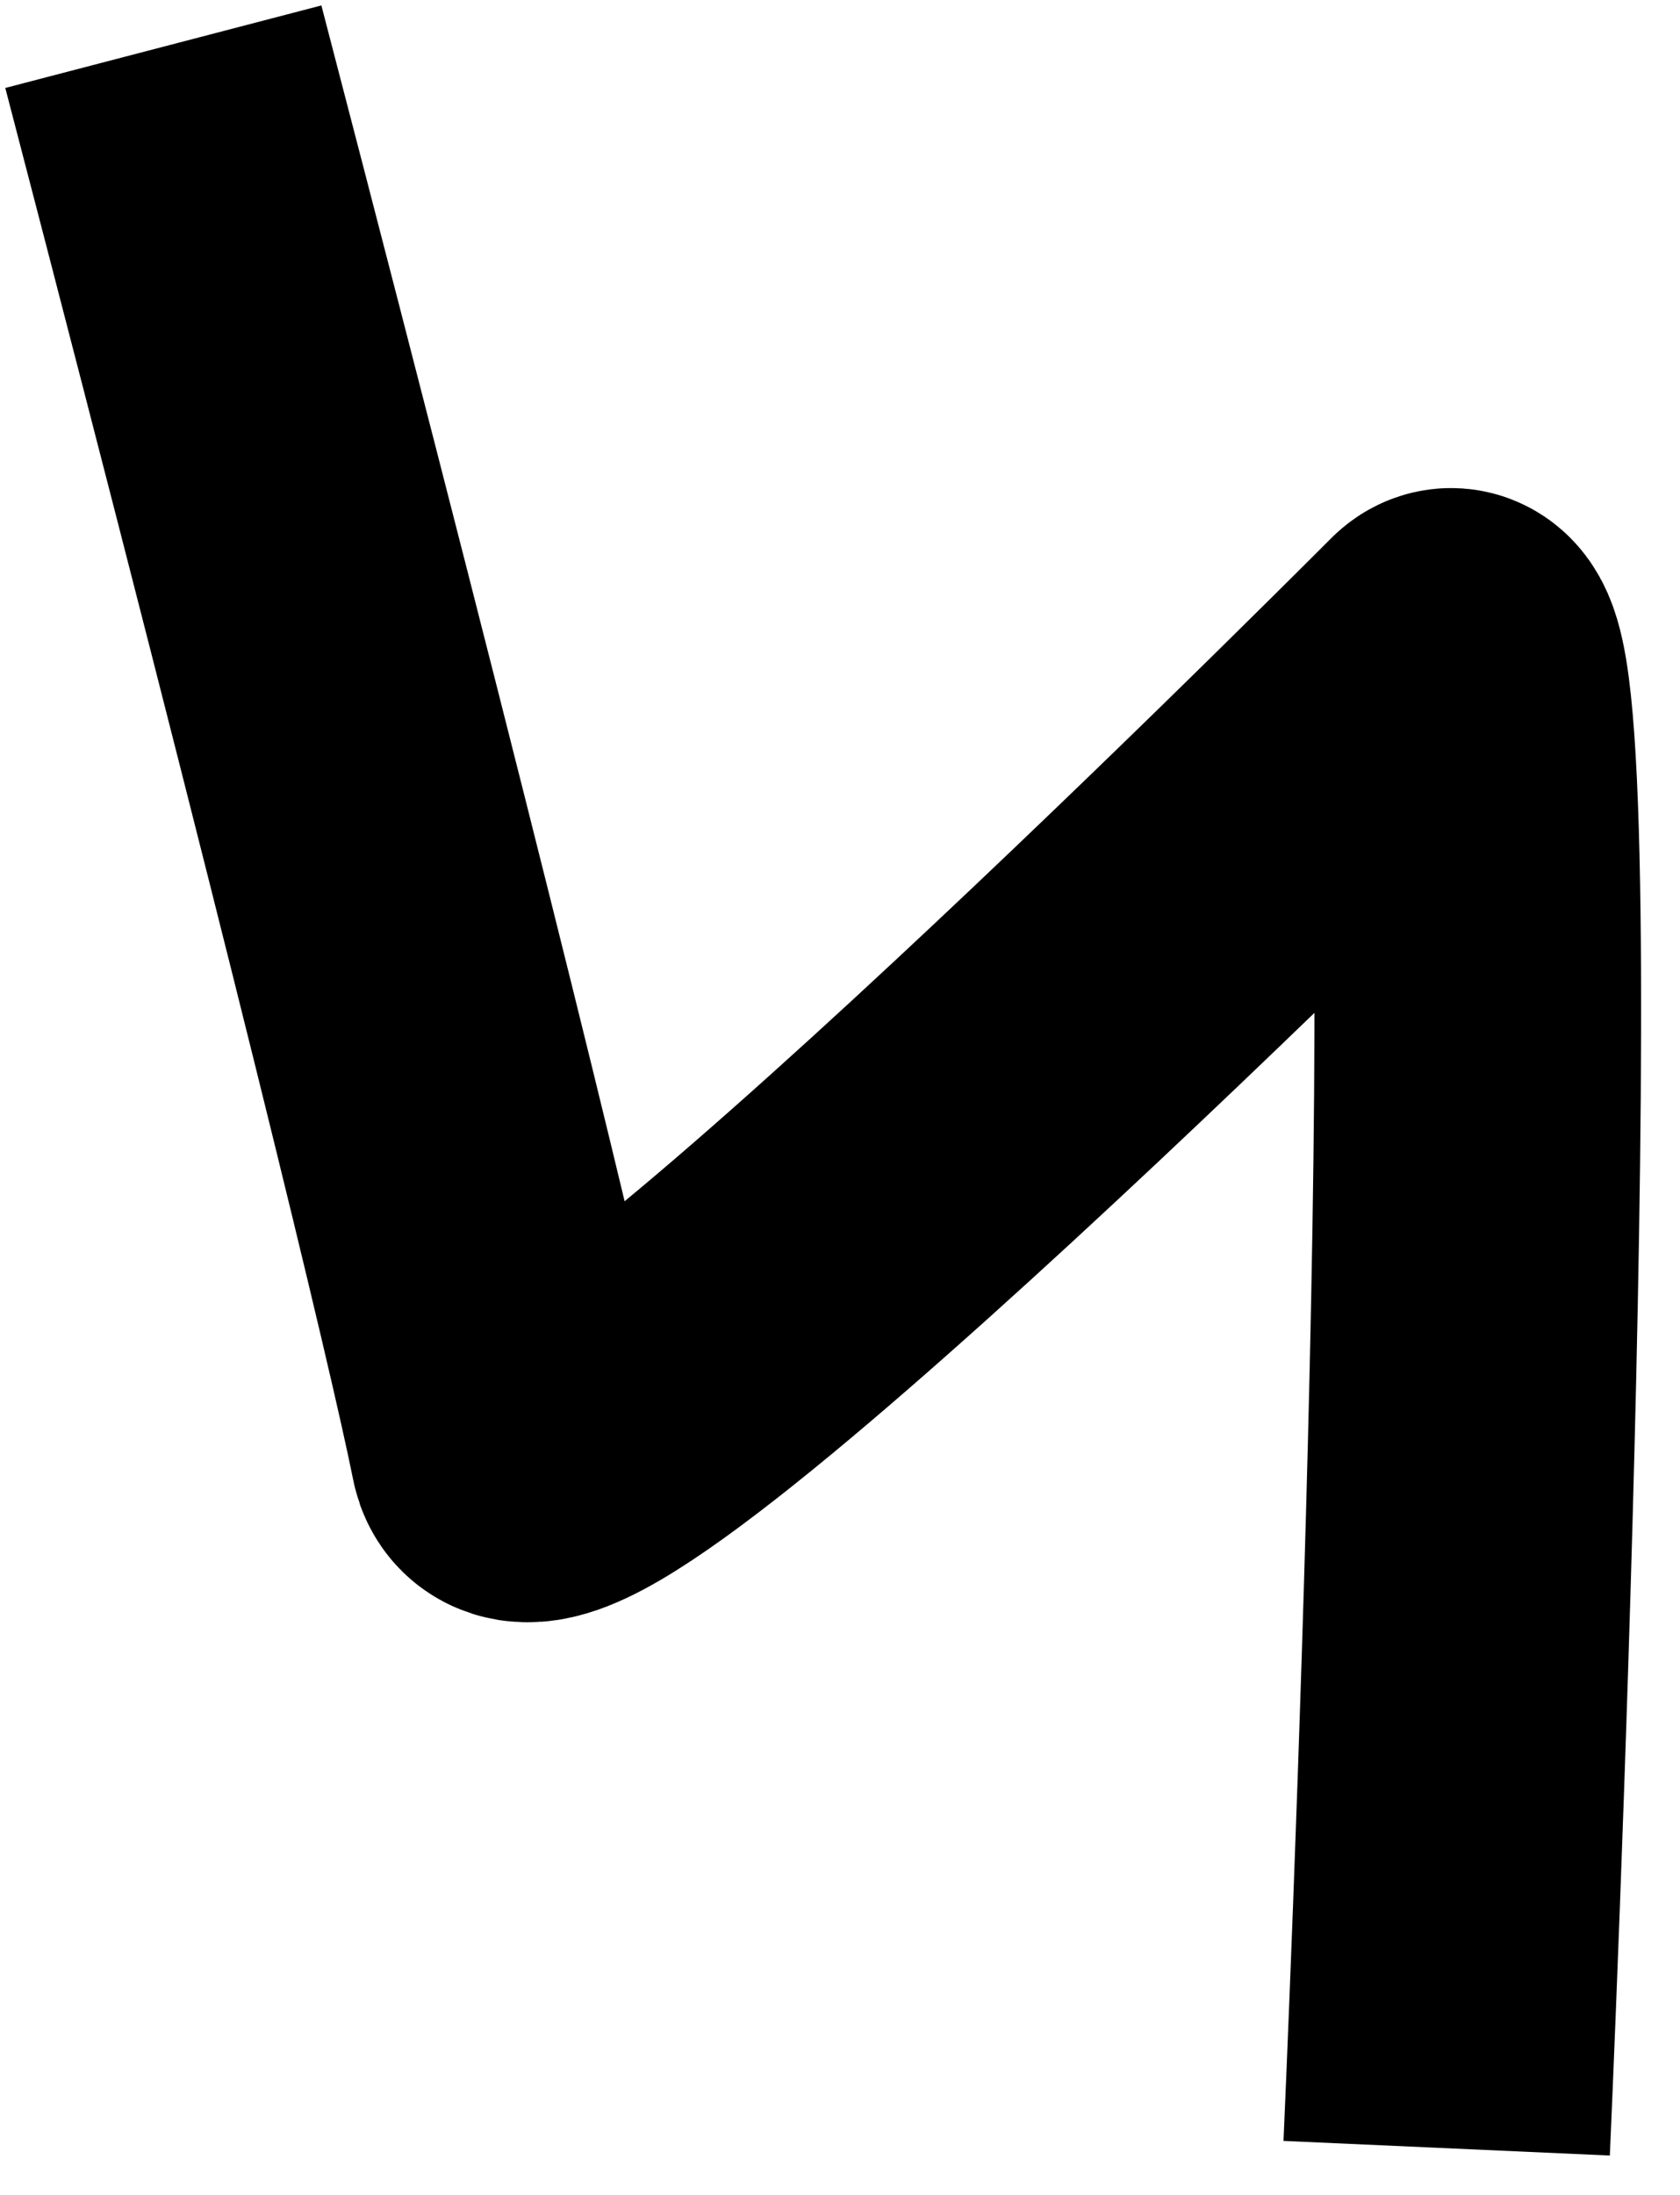 <svg width="36" height="47" viewBox="0 0 36 47" fill="none" xmlns="http://www.w3.org/2000/svg">
<path d="M3.5 1C8.3 19.4 10.5 28.5 11 31C11.5 33.5 29.5 15.5 31 14C32.5 12.5 31 46 31 46" stroke="black" stroke-width="7"/>
</svg>
